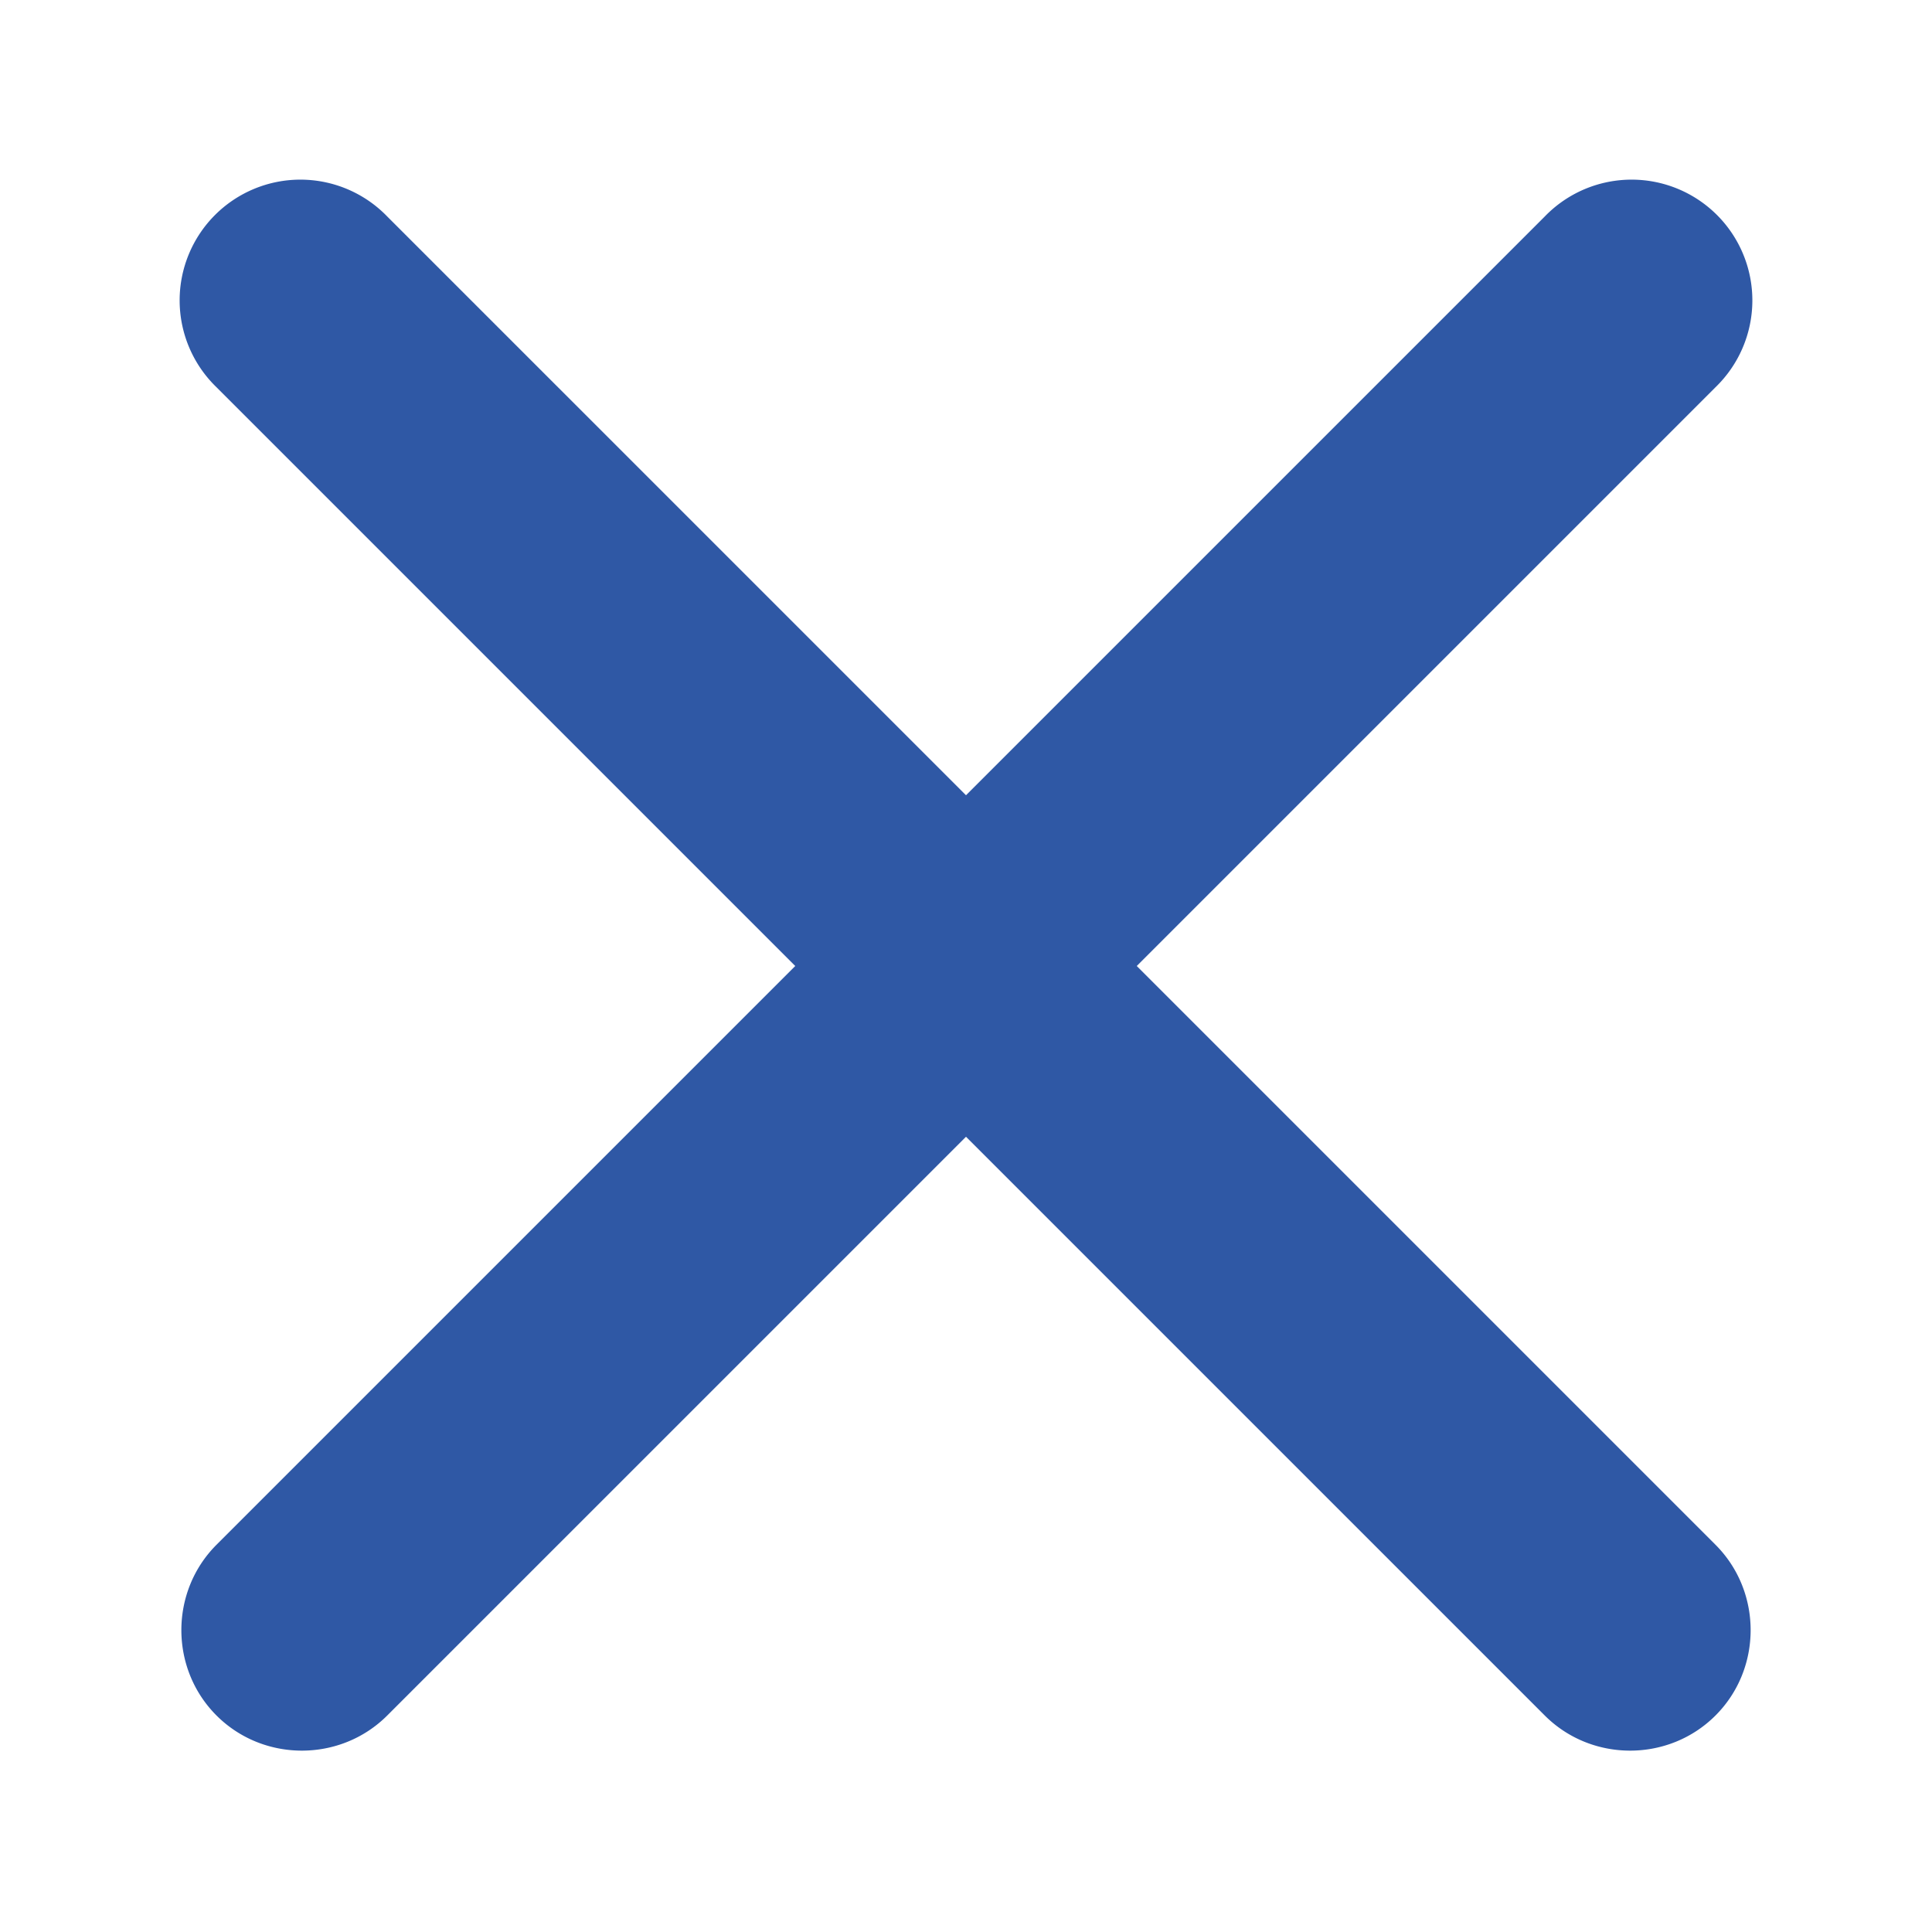 <?xml version="1.0" encoding="UTF-8"?>
<svg xmlns="http://www.w3.org/2000/svg" xmlns:xlink="http://www.w3.org/1999/xlink" version="1.1" width="512" height="512" x="0" y="0" viewBox="0 0 32 32" style="enable-background:new 0 0 512 512" xml:space="preserve" class="">
  <g>
    <path d="m18.828 16 9.586-9.586a2 2 0 1 0-2.828-2.828L16 13.172 6.414 3.586a2 2 0 1 0-2.828 2.828L13.172 16l-9.586 9.586c-.776.776-.776 2.052 0 2.828s2.052.776 2.828 0L16 18.828l9.586 9.586c.776.776 2.052.776 2.828 0s.776-2.052 0-2.828z" fill="#2f58a5" opacity="1" data-original="#000000"/>
  </g>
</svg>
